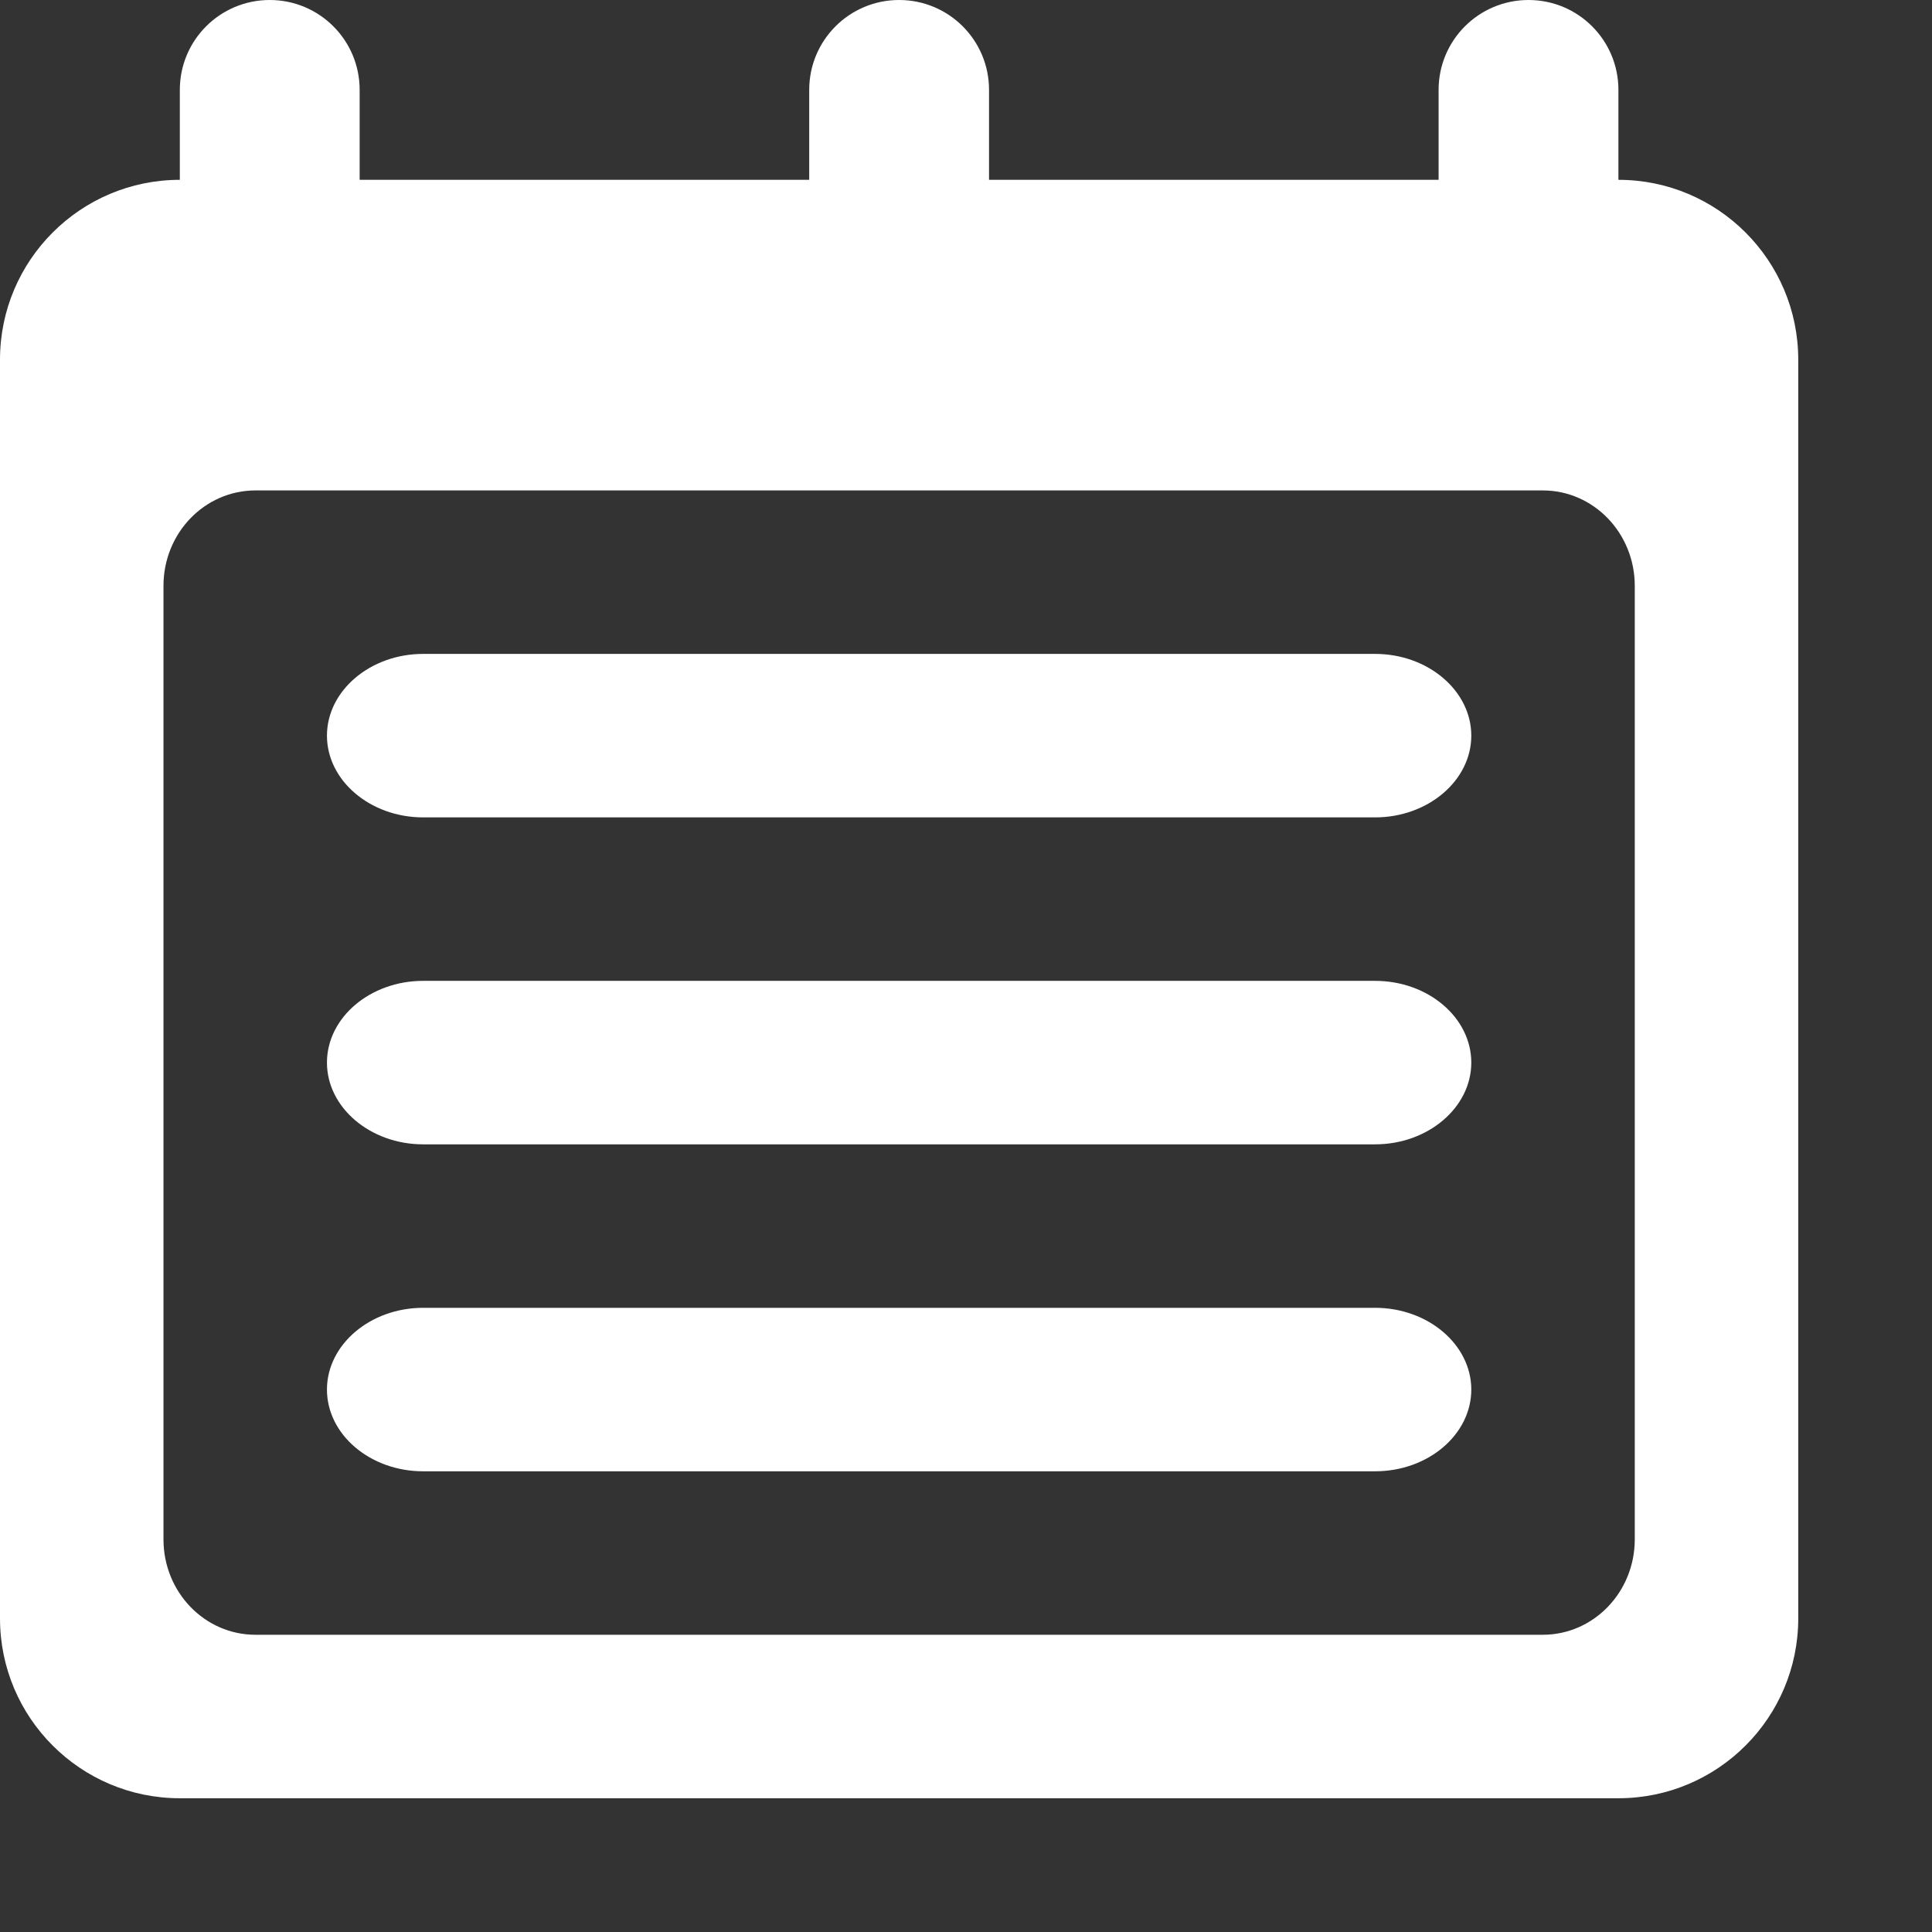 <?xml version="1.0" encoding="UTF-8"?>
<svg width="13px" height="13px" viewBox="0 0 13 13" version="1.1" xmlns="http://www.w3.org/2000/svg" xmlns:xlink="http://www.w3.org/1999/xlink">
    <rect x="0" y="0" width="13" height="13" fill="#333333" stroke="none"/>
    <!-- Generator: Sketch 50 (54983) - http://www.bohemiancoding.com/sketch -->
    <title>Fill 1609</title>
    <desc>Created with Sketch.</desc>
    <defs></defs>
    <g id="Page-1" stroke="none" stroke-width="1" fill="none" fill-rule="evenodd">
        <g id="Home_BB" transform="translate(-461, -1267)" fill="#FFFFFF">
            <g id="Group2-Copy" transform="translate(390, 1058)">
                <g id="Img">
                    <path d="M82,212.942 C82,212.587 81.723,212.3 81.381,212.3 L72.719,212.3 C72.377,212.3 72.1,212.587 72.1,212.942 L72.1,219.358 C72.1,219.713 72.377,220 72.719,220 L81.381,220 C81.723,220 82,219.713 82,219.358 L82,212.942 Z M83.1,211.42 L83.1,219.89 C83.1,220.558 82.558,221.1 81.89,221.1 L72.21,221.1 C71.542,221.1 71,220.558 71,219.89 L71,211.42 C71,210.752 71.542,210.21 72.21,210.21 L72.21,209.605 C72.21,209.27 72.481,209 72.815,209 C73.149,209 73.42,209.27 73.42,209.605 L73.42,210.21 L76.445,210.21 L76.445,209.605 C76.445,209.27 76.716,209 77.05,209 C77.384,209 77.655,209.27 77.655,209.605 L77.655,210.21 L80.68,210.21 L80.68,209.605 C80.68,209.27 80.951,209 81.285,209 C81.619,209 81.89,209.27 81.89,209.605 L81.89,210.21 C82.558,210.21 83.1,210.752 83.1,211.42 Z M80.253,213.4 L73.847,213.4 C73.491,213.4 73.2,213.648 73.2,213.95 C73.2,214.252 73.491,214.5 73.847,214.5 L80.253,214.5 C80.609,214.5 80.9,214.252 80.9,213.95 C80.9,213.648 80.609,213.4 80.253,213.4 Z M80.253,217.8 L73.847,217.8 C73.491,217.8 73.2,218.048 73.2,218.35 C73.2,218.653 73.491,218.9 73.847,218.9 L80.253,218.9 C80.609,218.9 80.9,218.653 80.9,218.35 C80.9,218.048 80.609,217.8 80.253,217.8 Z M80.9,216.15 C80.9,216.452 80.609,216.7 80.253,216.7 L73.847,216.7 C73.491,216.7 73.2,216.452 73.2,216.15 C73.2,215.847 73.491,215.6 73.847,215.6 L80.253,215.6 C80.609,215.6 80.9,215.847 80.9,216.15 Z" id="Fill-1609"></path>
                </g>
            </g>
        </g>
    </g>
</svg>